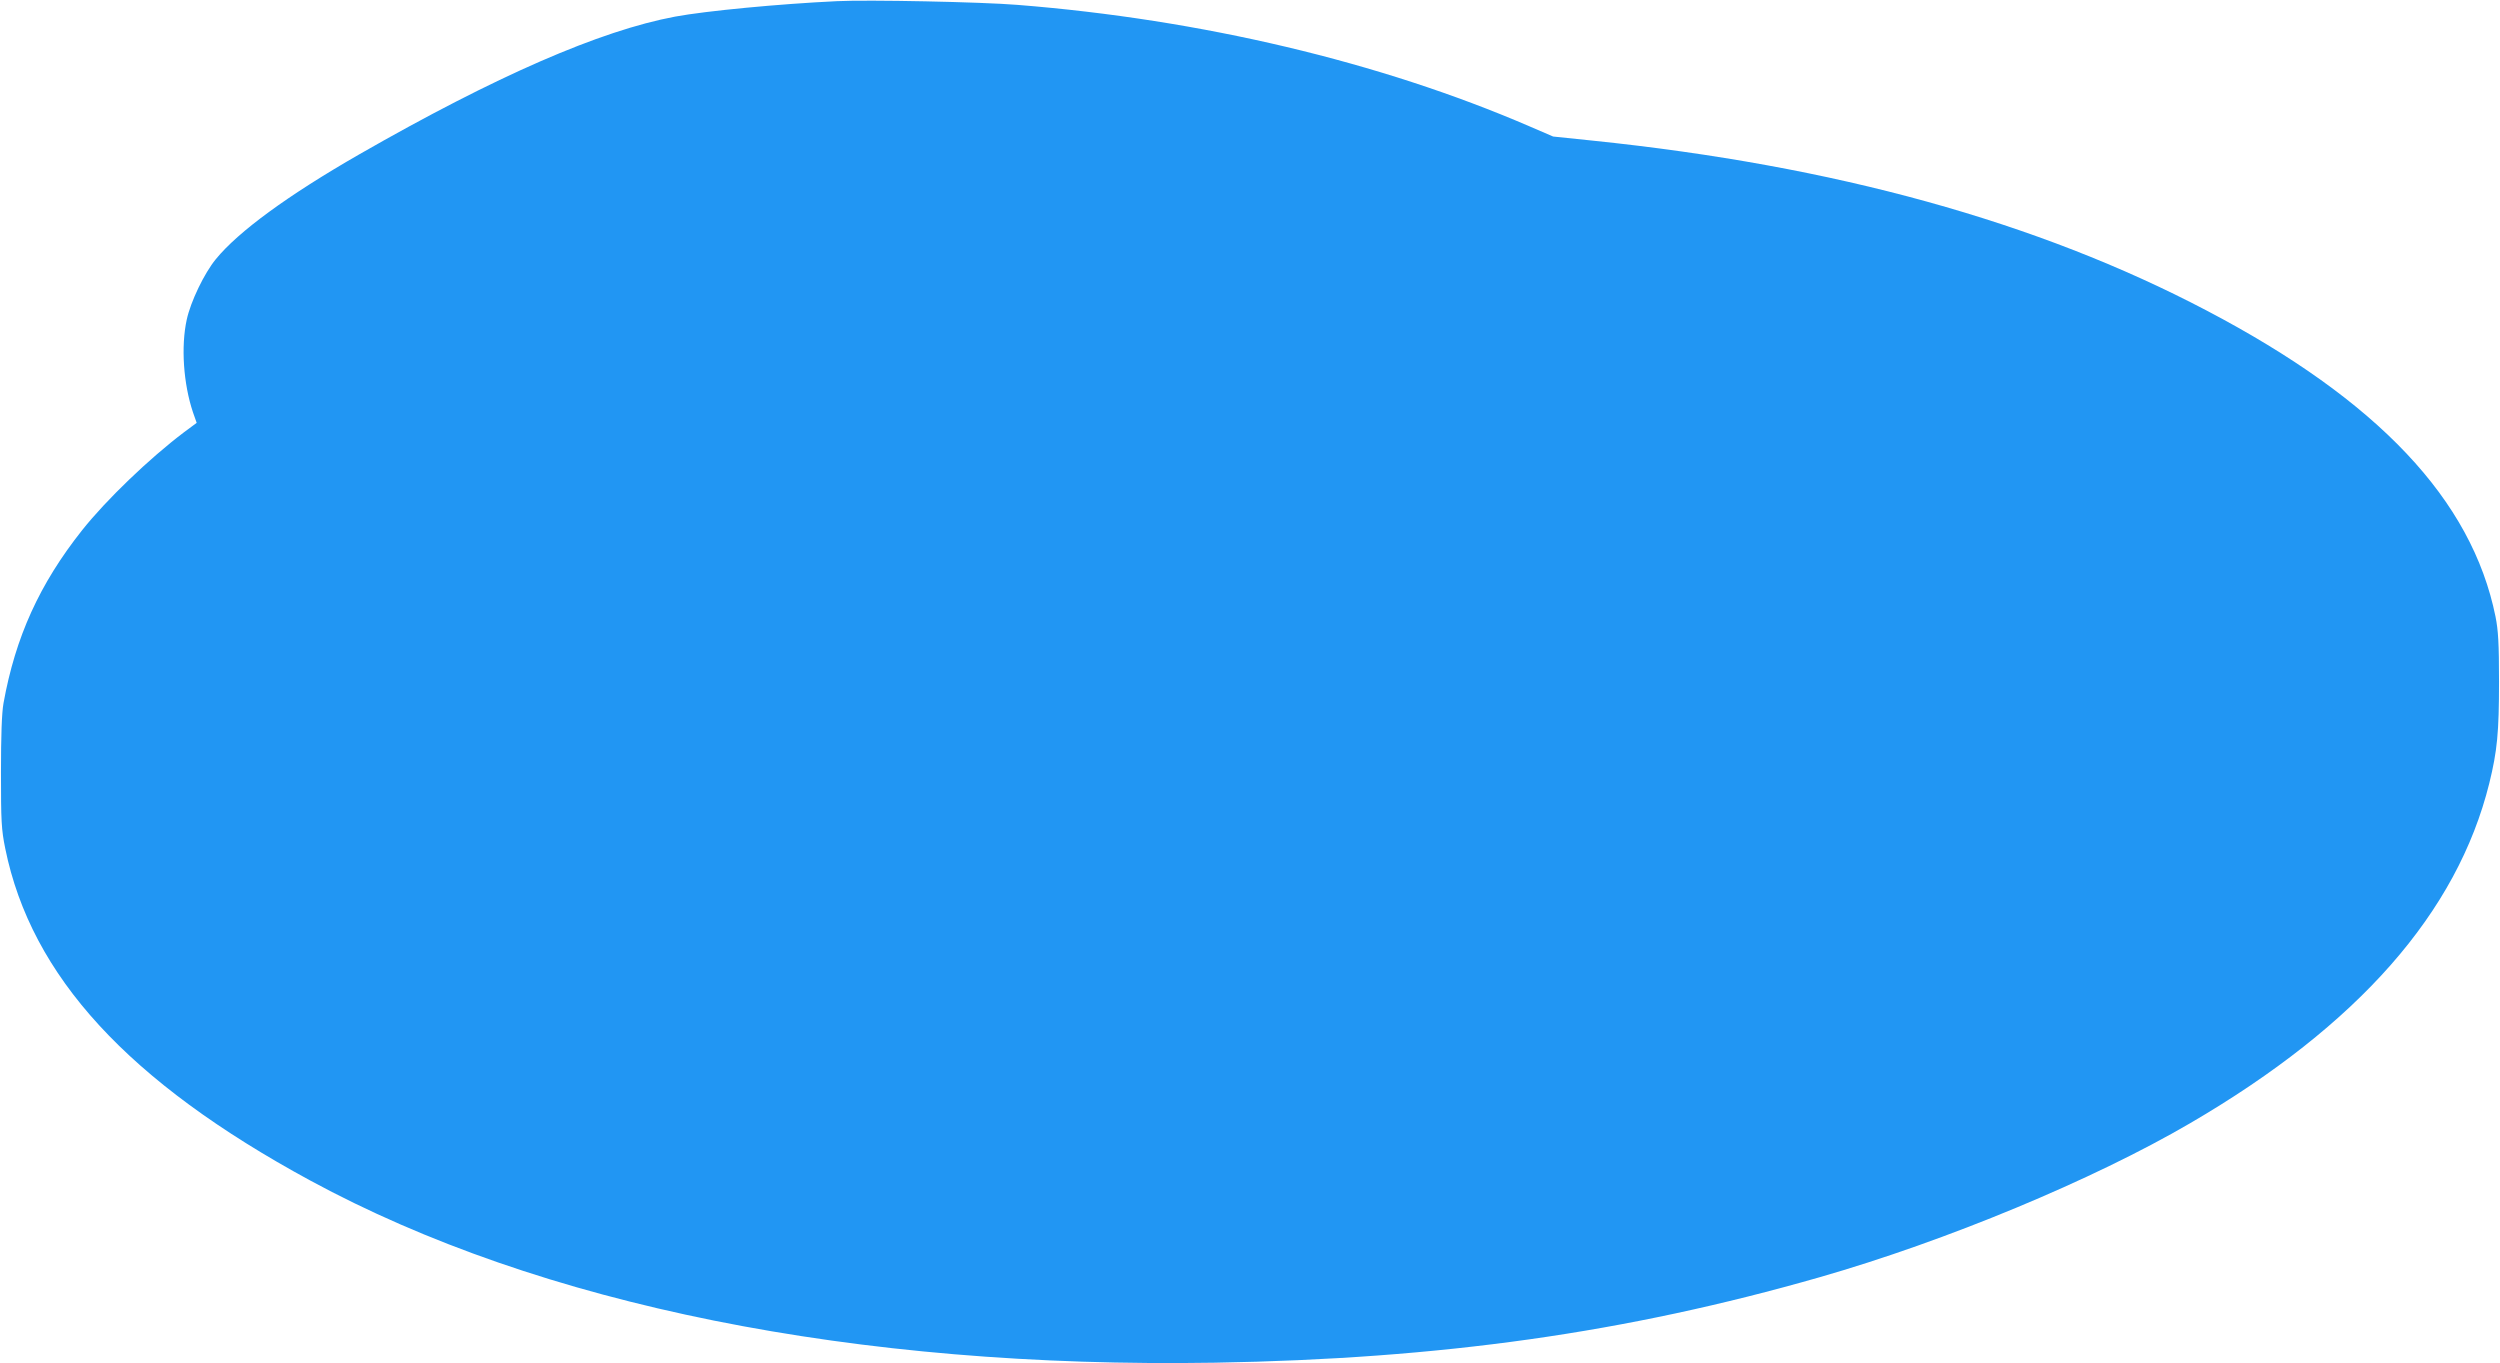 <?xml version="1.0" standalone="no"?>
<!DOCTYPE svg PUBLIC "-//W3C//DTD SVG 20010904//EN"
 "http://www.w3.org/TR/2001/REC-SVG-20010904/DTD/svg10.dtd">
<svg version="1.0" xmlns="http://www.w3.org/2000/svg"
 width="1280pt" height="698pt" viewBox="0 0 1280 698"
 preserveAspectRatio="xMidYMid meet">
<g transform="translate(0,698) scale(0.1,-0.1)"
fill="#2196f3" stroke="none">
<path d="M4285 6974 c-297 -14 -671 -50 -828 -79 -385 -72 -917 -304 -1617
-705 -366 -210 -620 -396 -735 -537 -59 -72 -129 -217 -149 -310 -30 -137 -17
-328 32 -474 l19 -54 -66 -49 c-177 -134 -396 -344 -520 -500 -219 -276 -342
-548 -403 -886 -9 -51 -13 -165 -13 -355 0 -250 2 -292 22 -390 133 -653 630
-1194 1561 -1699 1178 -639 2790 -963 4632 -933 1159 20 2104 153 3098 438
645 185 1399 498 1897 789 860 502 1366 1078 1530 1739 41 166 50 262 50 521
0 196 -4 263 -18 333 -121 598 -602 1107 -1479 1567 -866 455 -1905 742 -3144
870 l-202 21 -123 53 c-763 329 -1678 546 -2619 621 -182 15 -768 27 -925 19z"/>
</g>
</svg>
